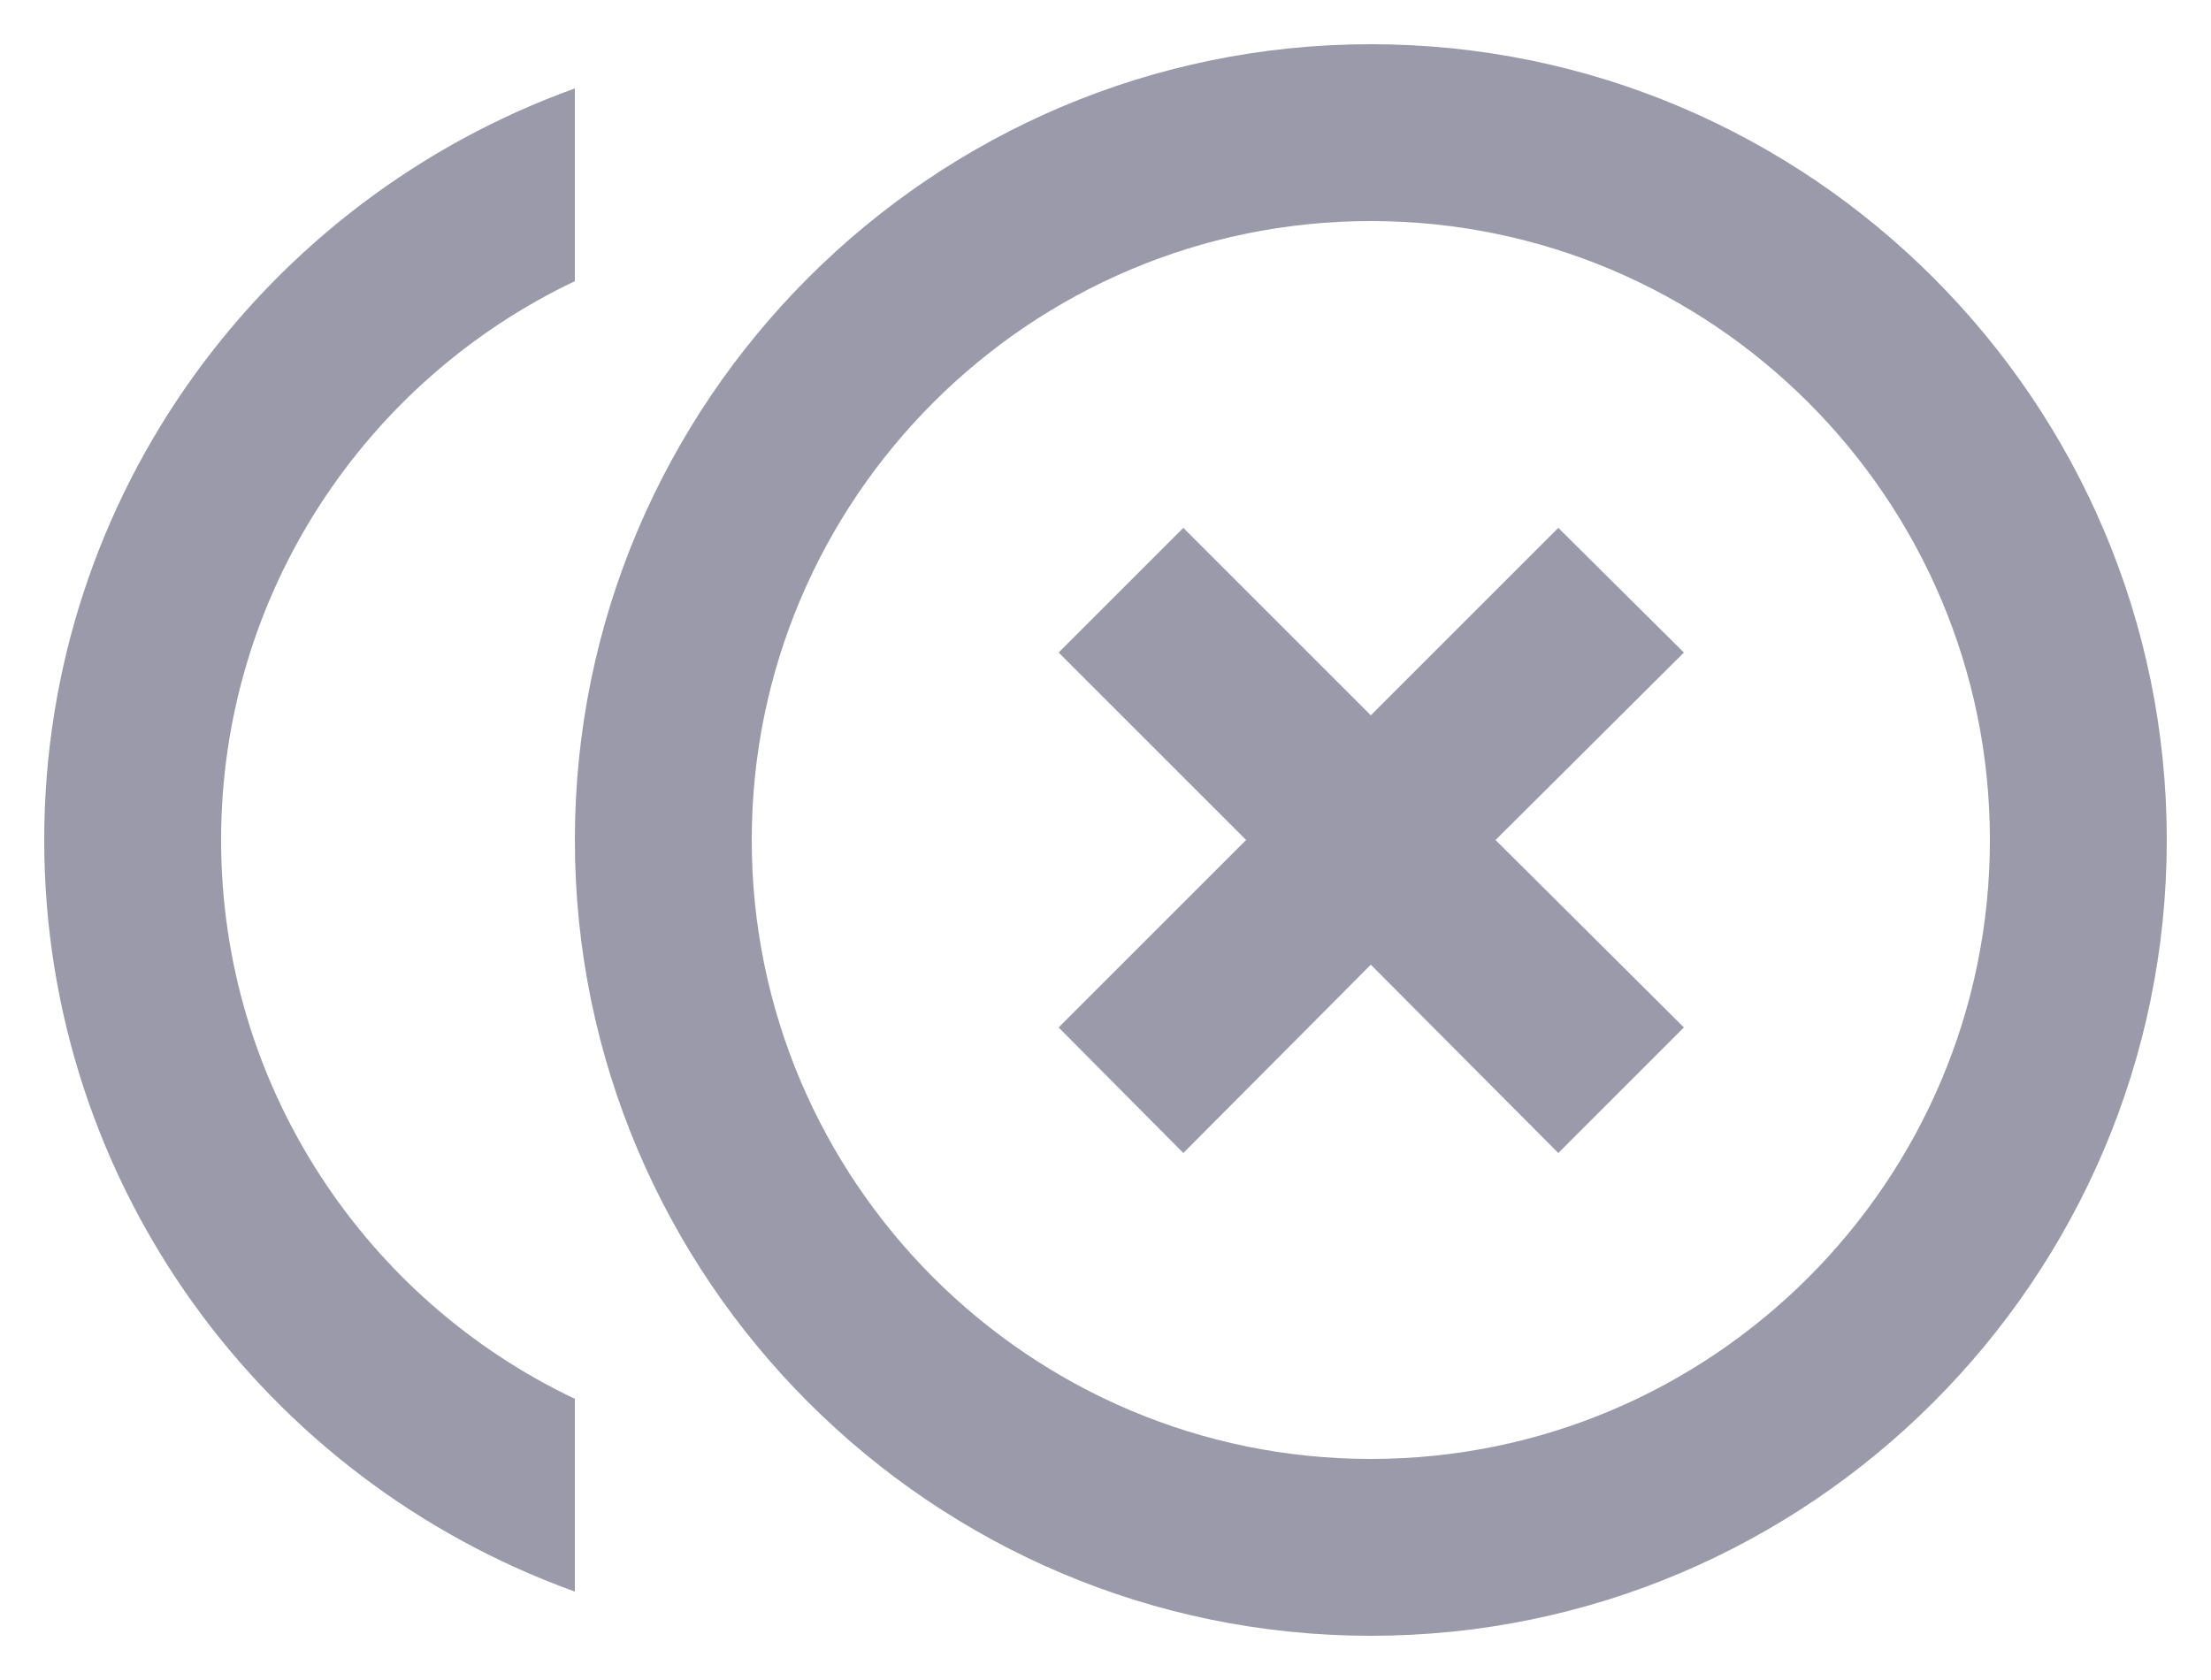 <svg width="25" height="19" viewBox="0 0 25 19" fill="none" xmlns="http://www.w3.org/2000/svg">
<path d="M19.04 7.38L17.62 5.97L15.5 8.09L13.38 5.97L11.97 7.38L14.09 9.5L11.97 11.62L13.38 13.04L15.5 10.91L17.62 13.04L19.04 11.62L16.91 9.5M2.5 9.5C2.5 6.71 4.14 4.3 6.5 3.18V1C3 2.26 0.5 5.59 0.5 9.5C0.5 13.41 3 16.74 6.5 18V15.82C4.14 14.7 2.5 12.29 2.5 9.5ZM15.5 0.5C10.54 0.5 6.5 4.54 6.5 9.5C6.5 14.46 10.54 18.5 15.5 18.5C20.46 18.5 24.5 14.46 24.5 9.5C24.5 4.54 20.46 0.5 15.5 0.5ZM15.5 16.5C11.64 16.5 8.5 13.36 8.5 9.5C8.5 5.64 11.64 2.5 15.5 2.5C19.36 2.5 22.5 5.64 22.5 9.5C22.5 13.36 19.36 16.5 15.5 16.5Z" fill="#9A9AAA"/>
</svg>
